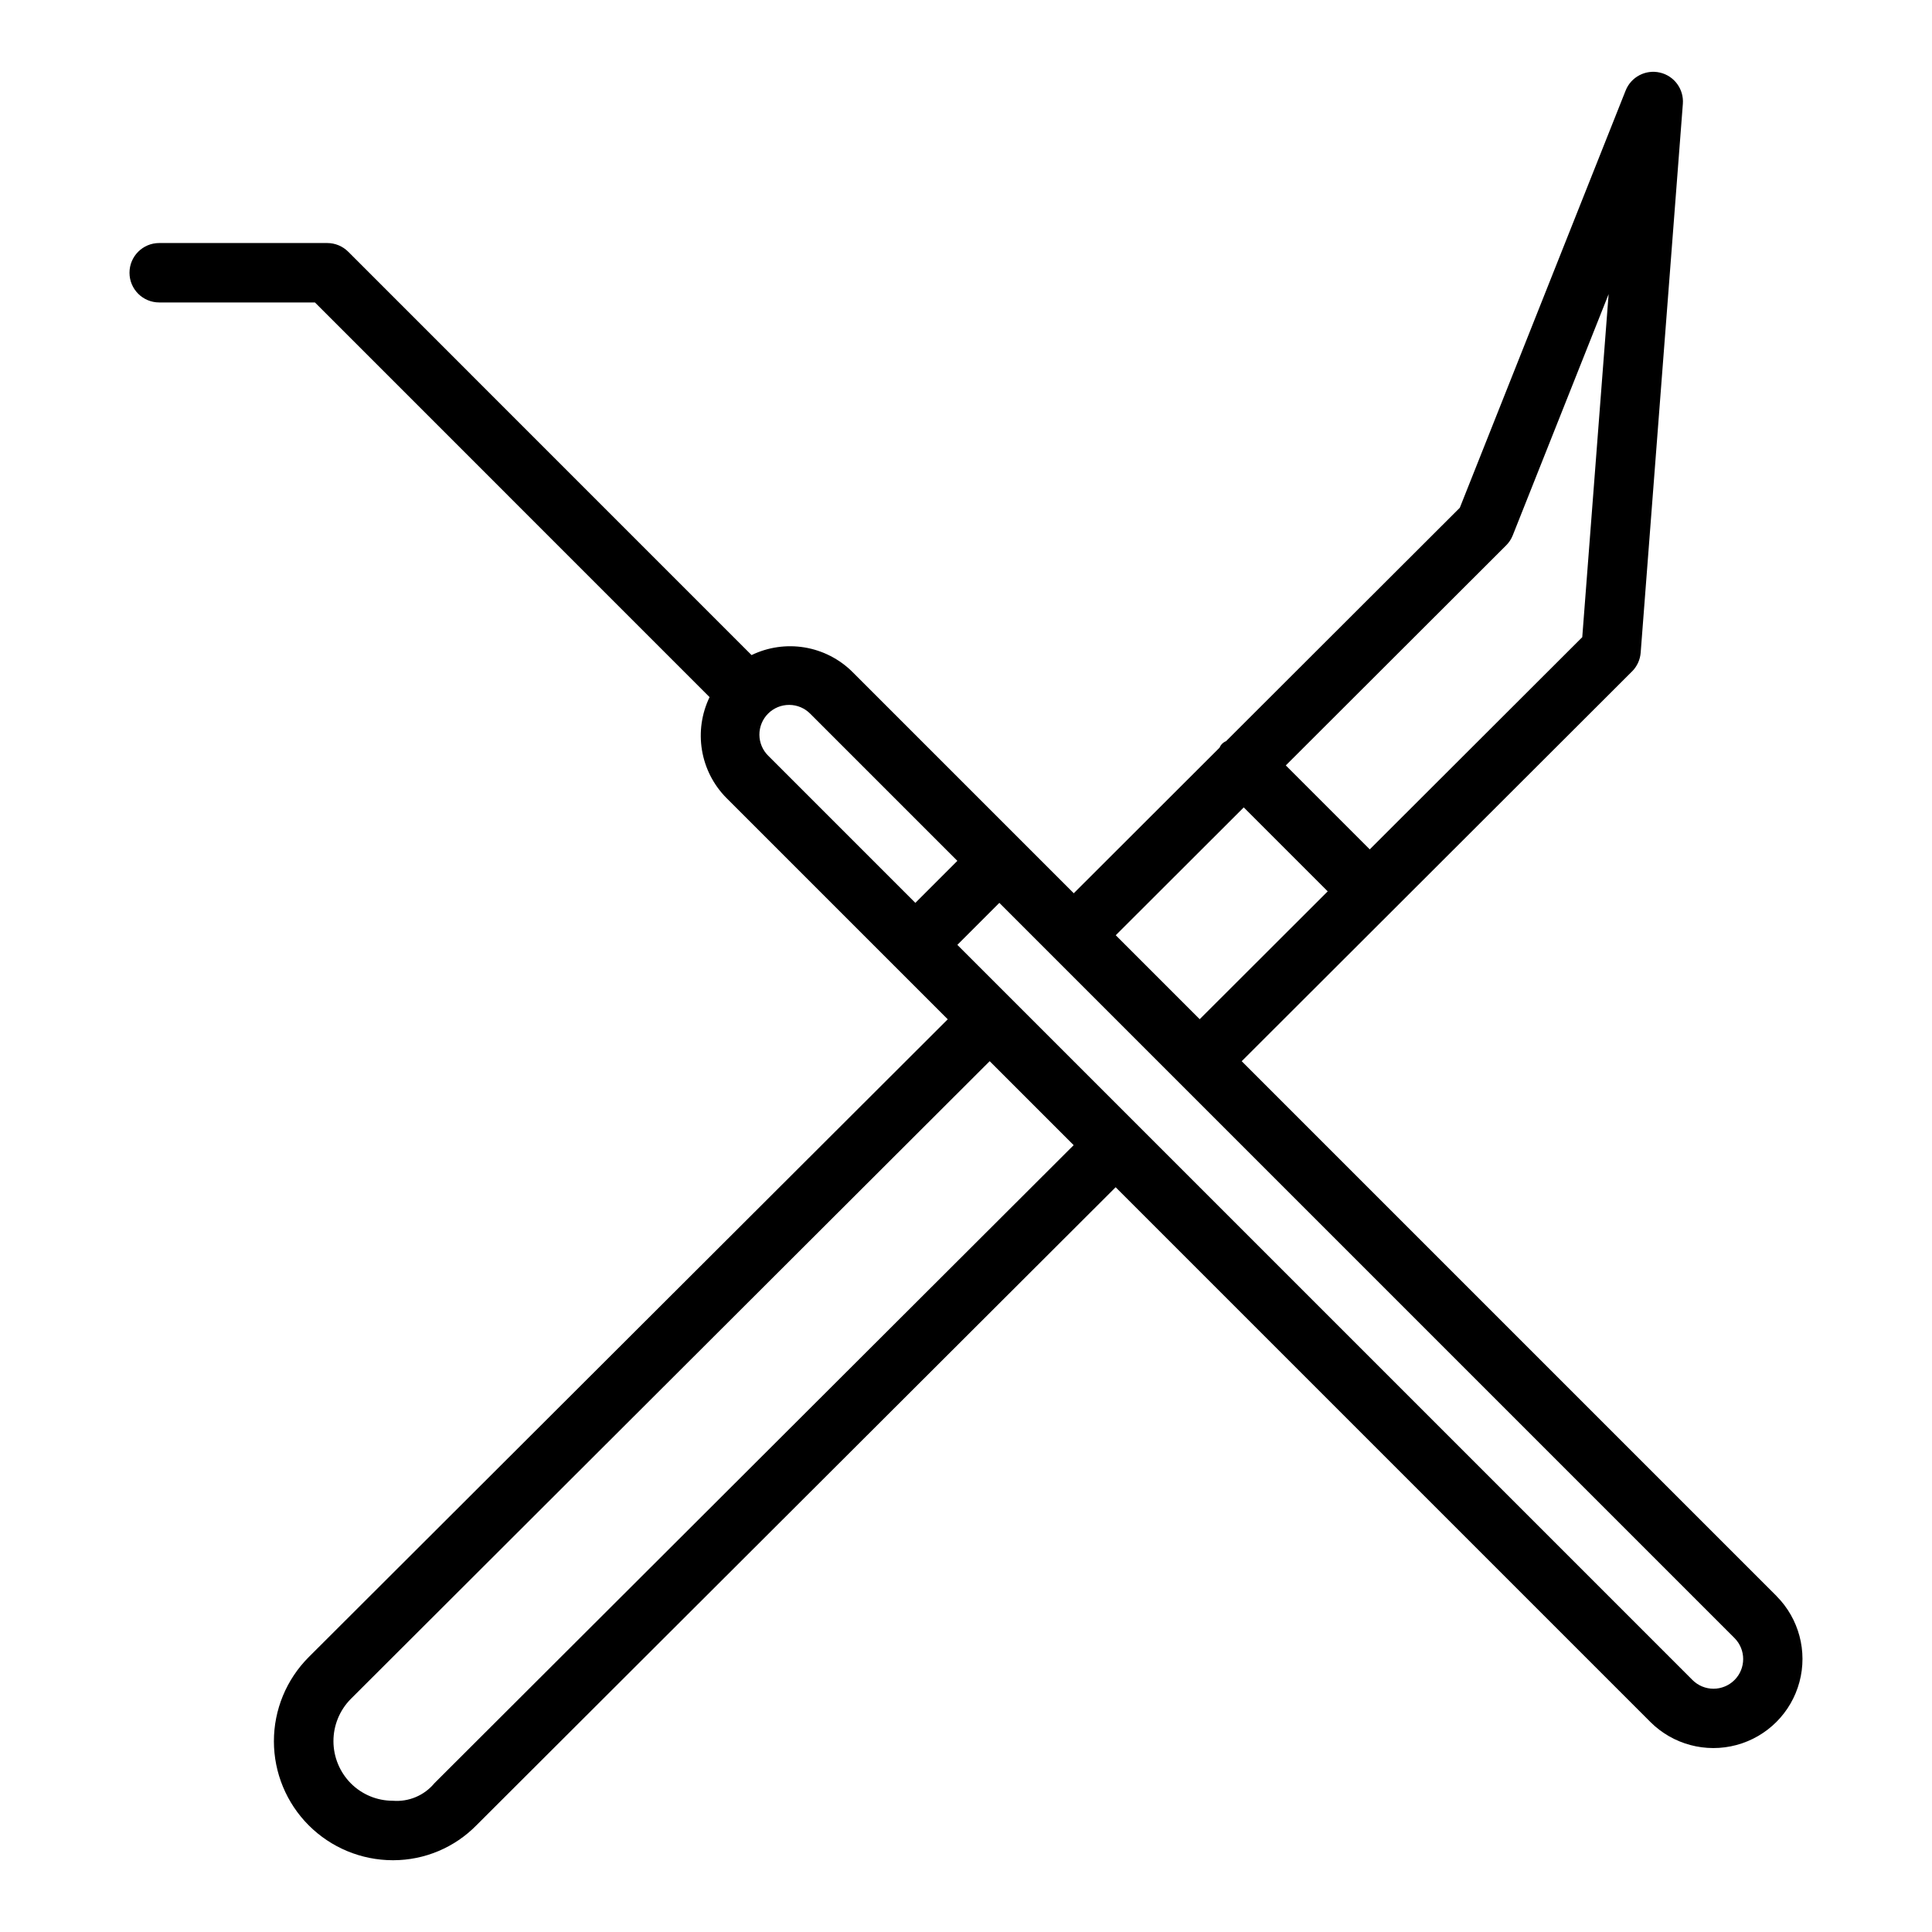 <?xml version="1.0" encoding="UTF-8"?>
<!-- Uploaded to: SVG Repo, www.svgrepo.com, Generator: SVG Repo Mixer Tools -->
<svg fill="#000000" width="800px" height="800px" version="1.1" viewBox="144 144 512 512" xmlns="http://www.w3.org/2000/svg">
 <path d="m614.79 566.96-141.73-141.73 103.45-103.3 0.004 0.004c1.328-1.332 2.137-3.094 2.281-4.969l11.18-145.46v0.004c0.297-3.883-2.285-7.402-6.078-8.277s-7.656 1.152-9.09 4.769l-43.941 110.56-61.945 61.855c-0.785 0.32-1.406 0.941-1.727 1.727l-38.637 38.578-58.68-58.68c-3.445-3.41-7.863-5.668-12.648-6.465-4.781-0.793-9.695-0.086-14.059 2.027l-106.88-106.89c-1.477-1.477-3.481-2.309-5.566-2.309h-44.535c-4.348 0-7.871 3.527-7.871 7.875s3.523 7.871 7.871 7.871h41.273l104.58 104.59h0.004c-2.106 4.363-2.812 9.273-2.016 14.055 0.793 4.781 3.047 9.195 6.453 12.645l44.52 44.52 0.016 0.023 0.023 0.016 14.121 14.121-169.38 169.06c-5.894 5.918-9.203 13.934-9.195 22.285 0.008 8.355 3.328 16.363 9.238 22.273 5.906 5.906 13.914 9.23 22.27 9.238h0.137c8.301-0.012 16.246-3.356 22.055-9.289l169.37-169.06 141.74 141.74c5.969 5.945 14.656 8.262 22.793 6.074 8.137-2.184 14.492-8.539 16.676-16.676 2.188-8.137-0.129-16.824-6.074-22.793zm-71.664-278.41c0.766-0.758 1.363-1.664 1.762-2.66l25.414-63.945-6.988 90.914-56.316 56.234-22.25-22.25zm-69.516 69.418 22.25 22.25-33.93 33.879-22.246-22.25zm-87.031 25.301-38.965-38.969h-0.004c-1.5-1.473-2.352-3.481-2.363-5.582-0.008-2.102 0.82-4.121 2.309-5.606 1.484-1.488 3.504-2.316 5.606-2.305 2.102 0.008 4.109 0.859 5.582 2.359l38.965 38.969zm-127.47 233.32c-2.699 3.246-6.812 4.973-11.02 4.629-4.176 0.004-8.184-1.664-11.129-4.629-2.934-2.965-4.582-6.965-4.594-11.133-0.012-4.172 1.621-8.18 4.539-11.16l169.37-169.07 22.254 22.254zm344.55-27.367c-1.477 1.477-3.481 2.309-5.566 2.309-2.09 0-4.09-0.832-5.566-2.309l-194.82-194.82 11.133-11.133 194.82 194.83c3.066 3.074 3.066 8.055 0 11.129z"/>
</svg>